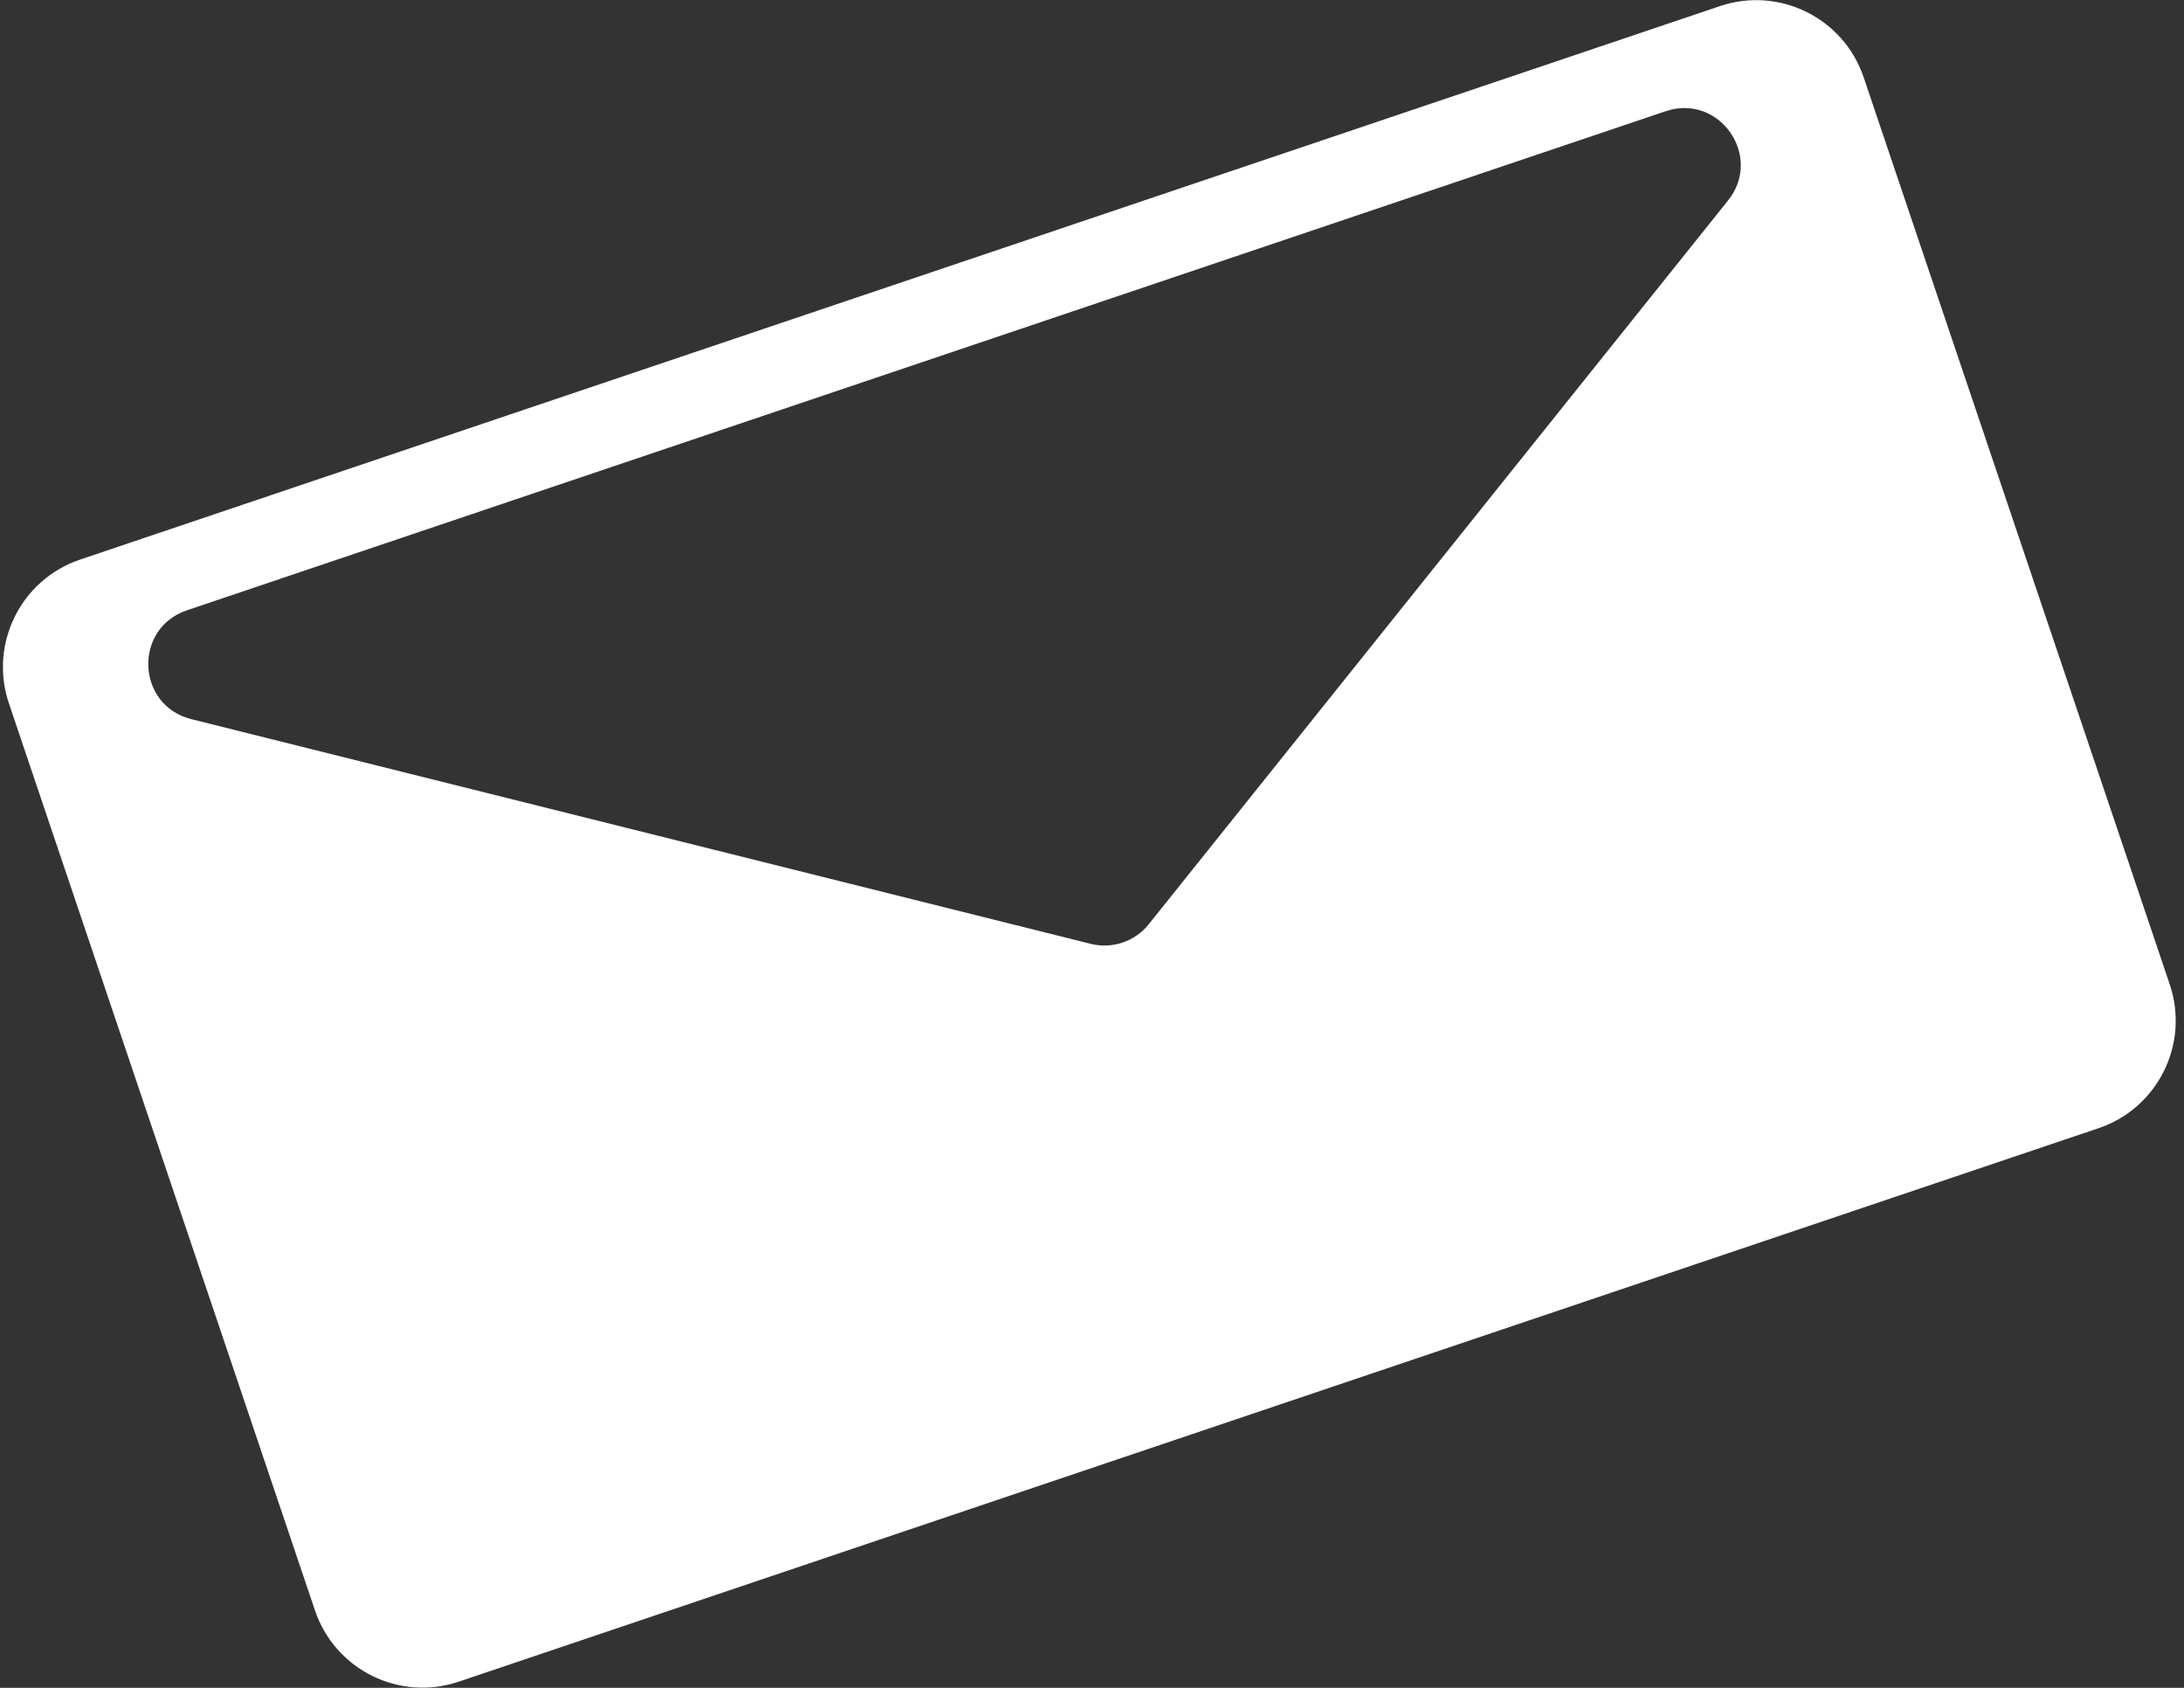 <svg width="154" height="119" viewBox="0 0 154 119" fill="none" xmlns="http://www.w3.org/2000/svg">
<rect x="0" y="0" width="154" height="119" fill="#333333" stroke="none"/>
<path d="M121.275 0.432C125.461 -0.981 130 1.267 131.413 5.454L152.995 69.406C154.408 73.593 152.159 78.132 147.973 79.544L32.349 118.564C28.162 119.977 23.623 117.728 22.21 113.542L0.628 49.59C-0.784 45.403 1.464 40.864 5.65 39.452L121.275 0.432ZM13.178 43.03C9.394 44.308 9.612 49.733 13.487 50.702L76.908 66.545C78.425 66.924 80.023 66.385 81 65.164L121.851 14.132C124.347 11.014 121.234 6.565 117.449 7.842L13.178 43.03Z" fill="white"/>
</svg>
